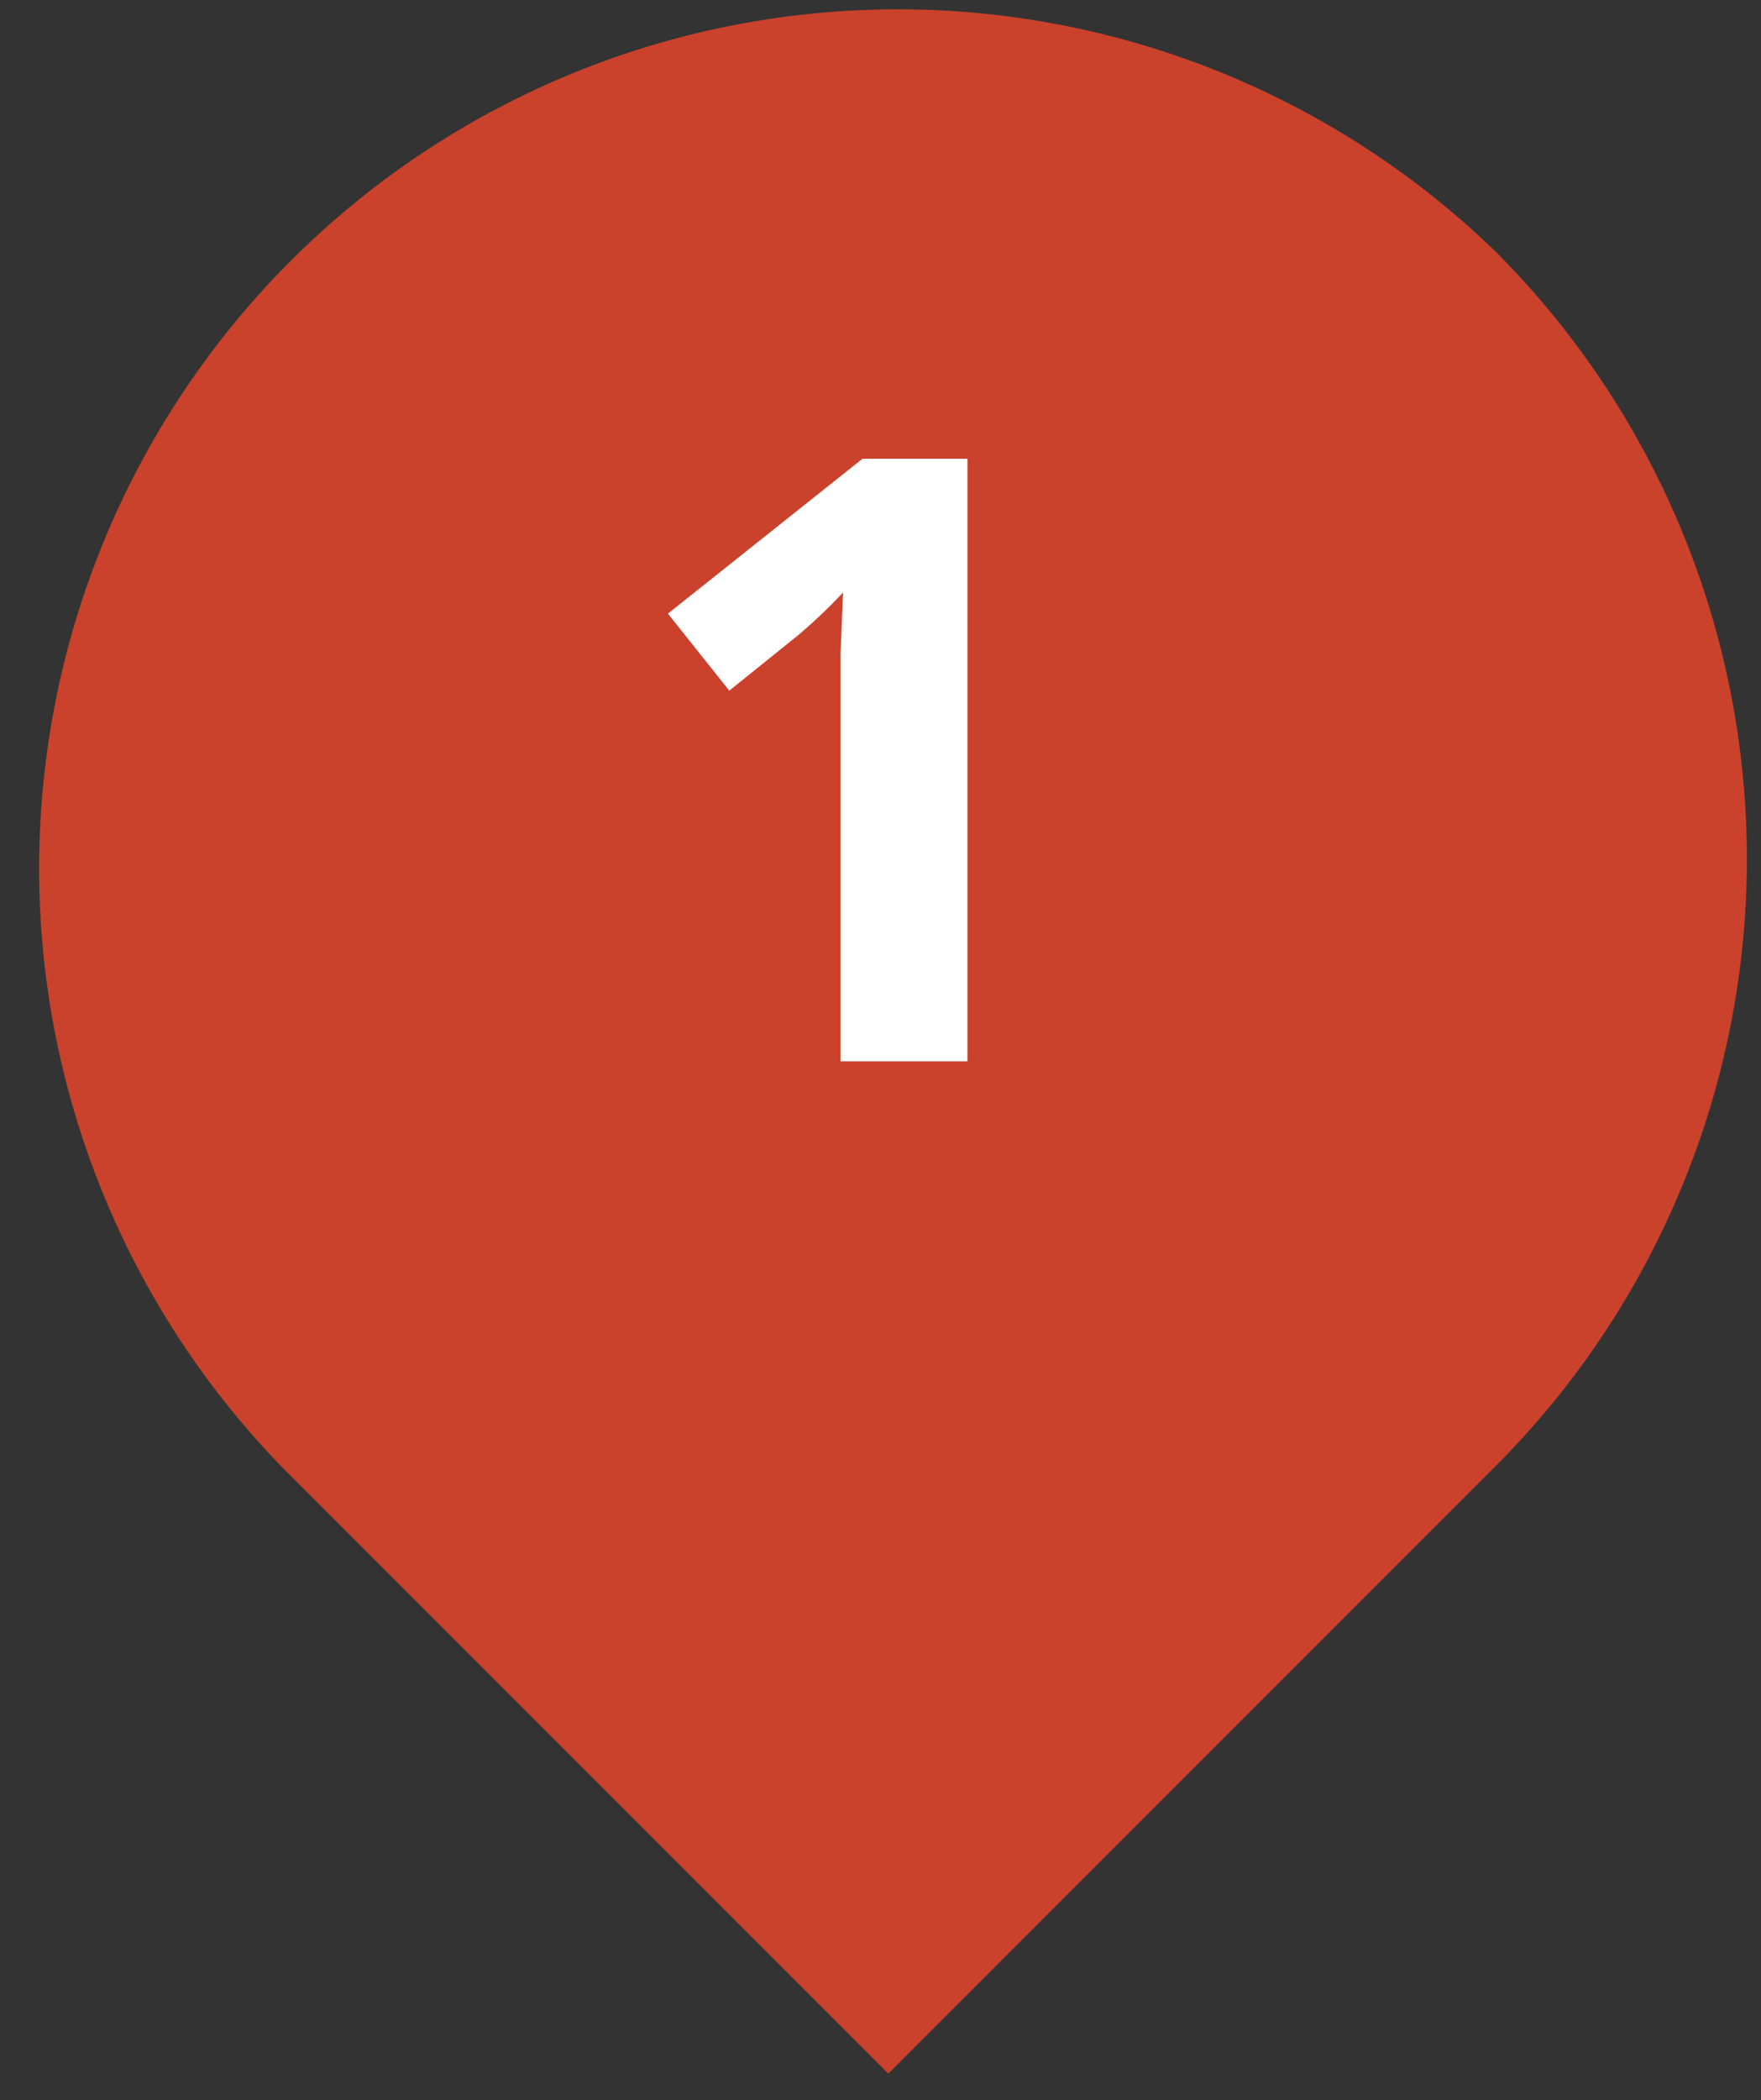<svg id="Layer_1" data-name="Layer 1" xmlns="http://www.w3.org/2000/svg" viewBox="0 0 41.63 49.63"><rect x="0" y="0" width="41.63" height="49.63" fill="#333333" stroke="none"/><defs><style>.cls-1{fill:#ca422c;}.cls-2{fill:#fff;}</style></defs><title>marker-orange</title><path class="cls-1" d="M35.35,5.94A20.3,20.3,0,0,0,6.65,34.65L21,49,35.35,34.65A20.3,20.3,0,0,0,35.35,5.94Z"/><path class="cls-2" d="M22.87,25.08h-3V16.82l0-1.36L19.93,14a12.68,12.68,0,0,1-1.05,1l-1.64,1.32-1.45-1.82,4.6-3.66h2.48Z"/></svg>